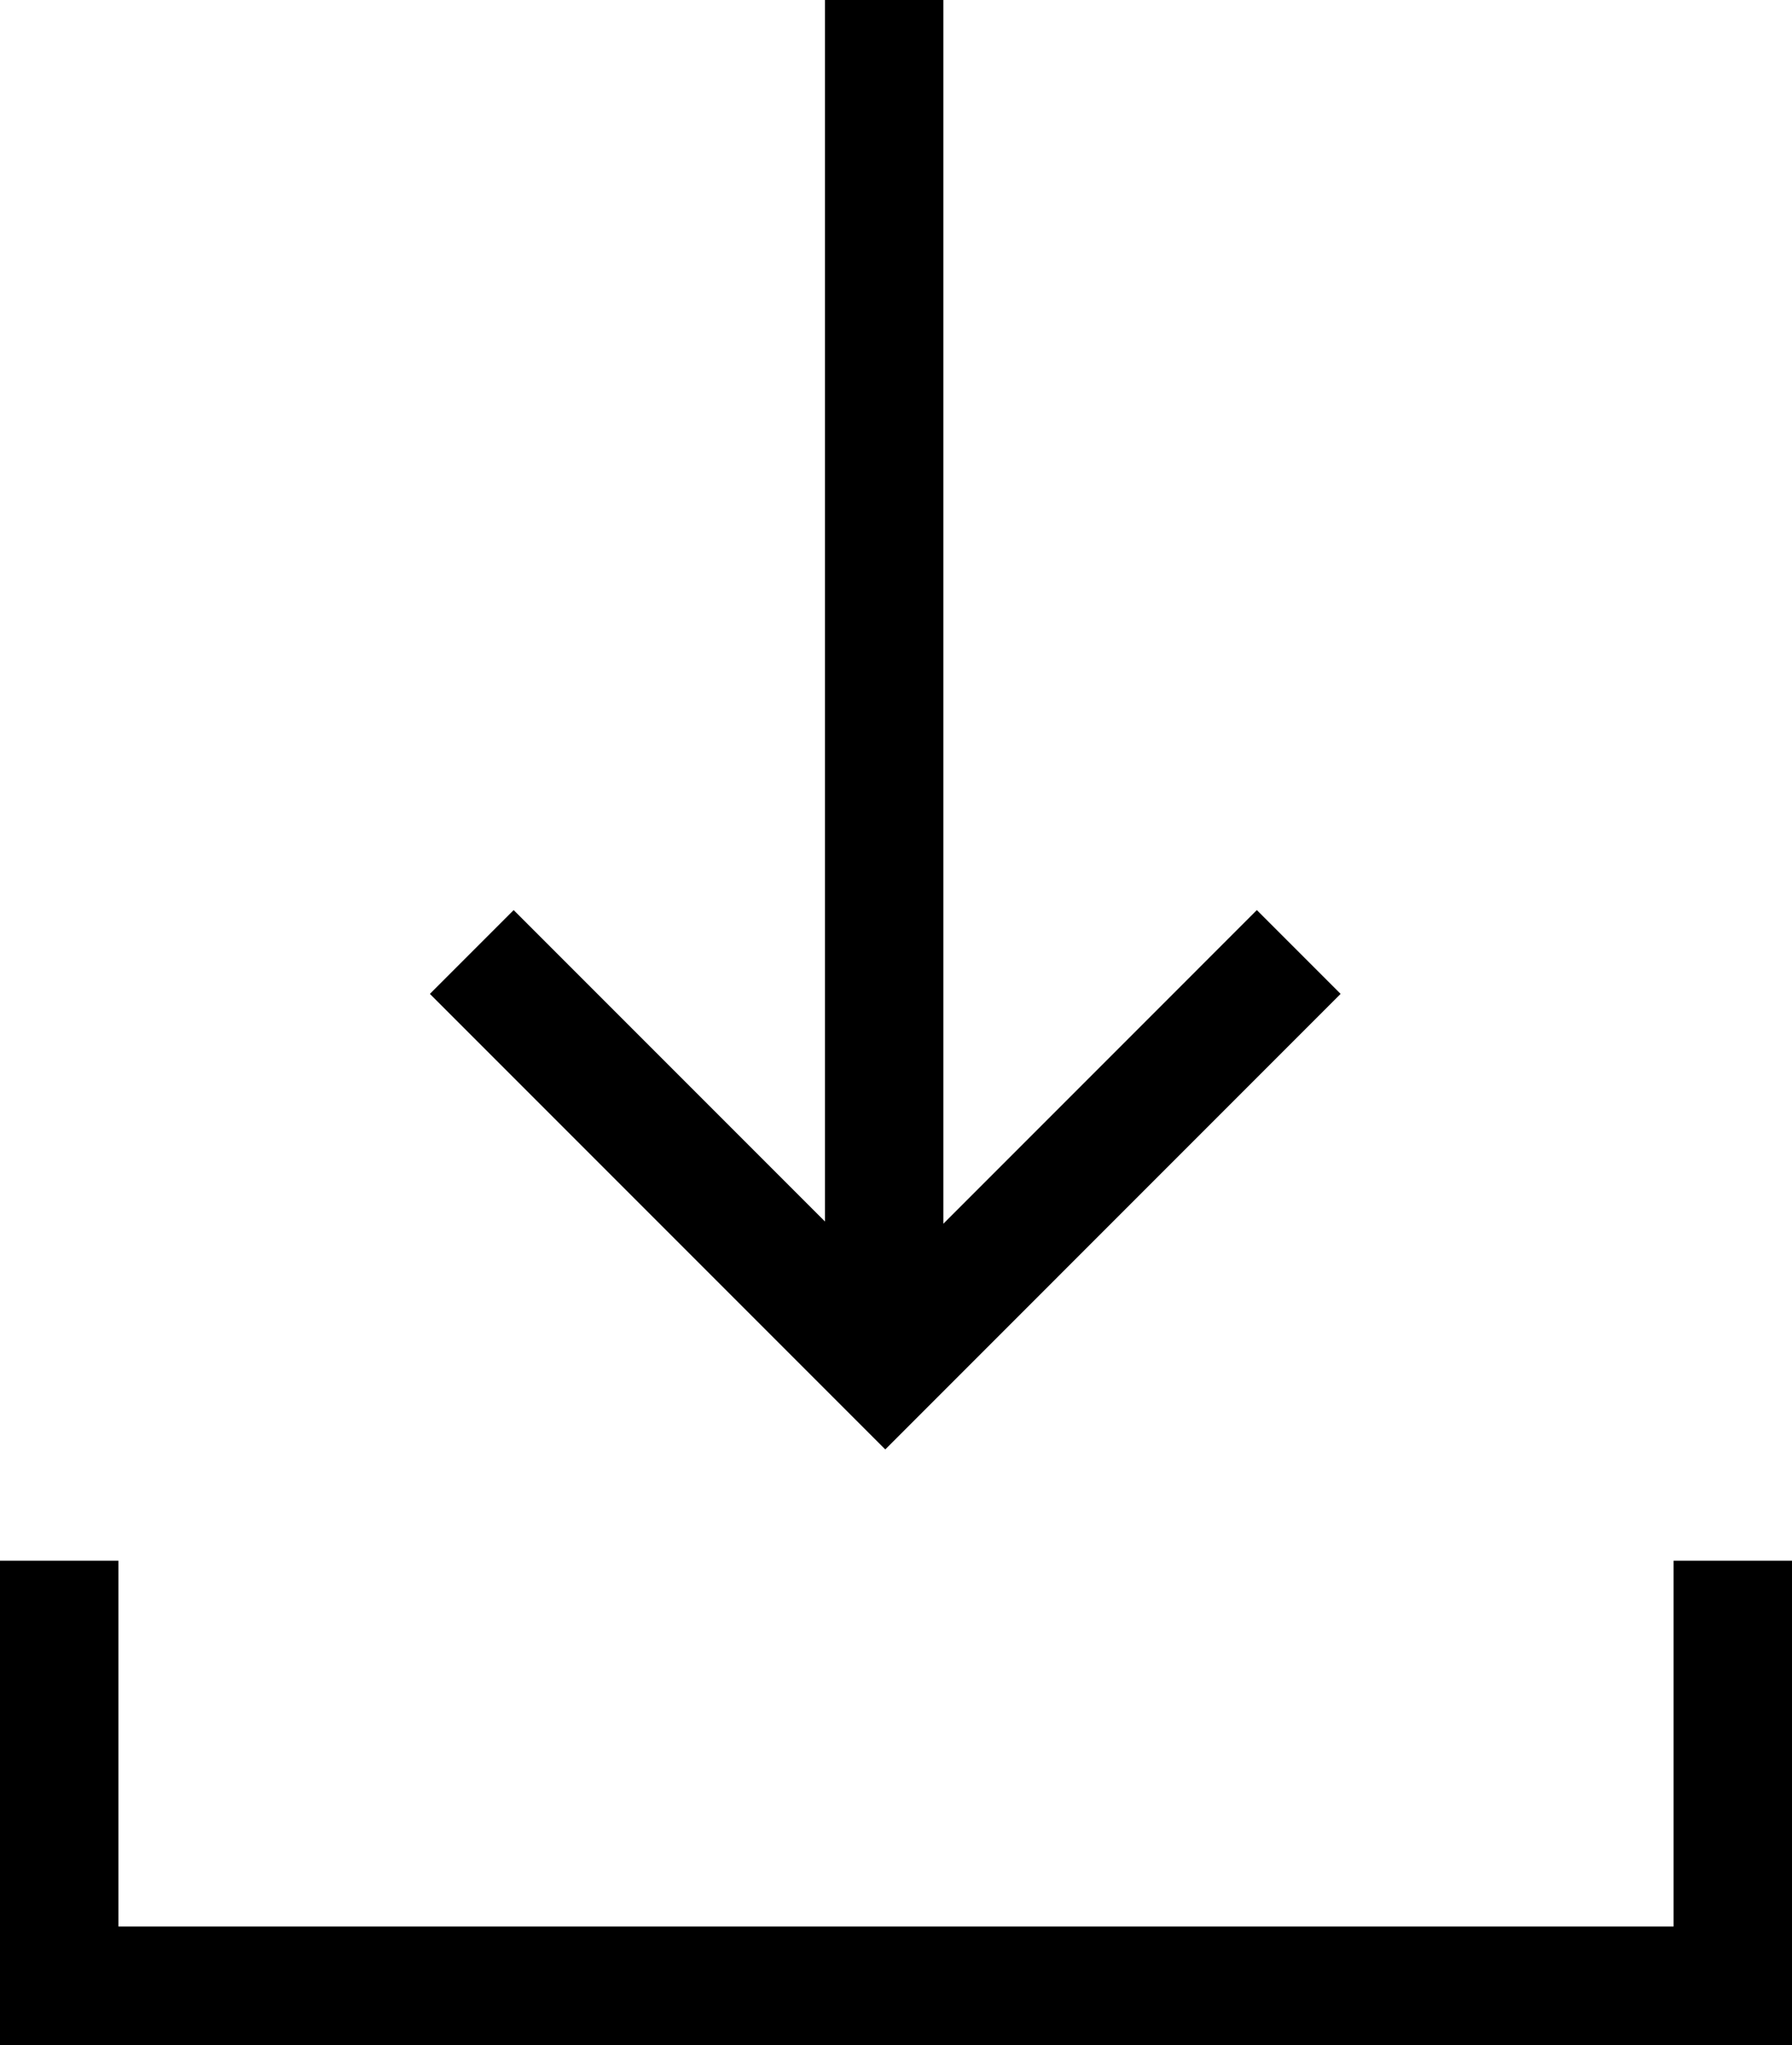 <svg xmlns="http://www.w3.org/2000/svg" width="30.258" height="34.523" viewBox="0 0 30.258 34.523"><g transform="translate(-1753.078 -411.956)"><g transform="translate(2469.507 85.456) rotate(90)"><path d="M0,6.982,6.981,0l6.982,6.982" transform="translate(349.551 694.5) rotate(90)" fill="none" stroke="#000" stroke-width="2"/><line x1="23" transform="translate(326.5 701.5)" fill="none" stroke="#000" stroke-width="2"/></g><path d="M1754.078,442.3v7.174h28.258V442.3" transform="translate(0 -4)" fill="none" stroke="#000" stroke-width="2"/></g></svg>